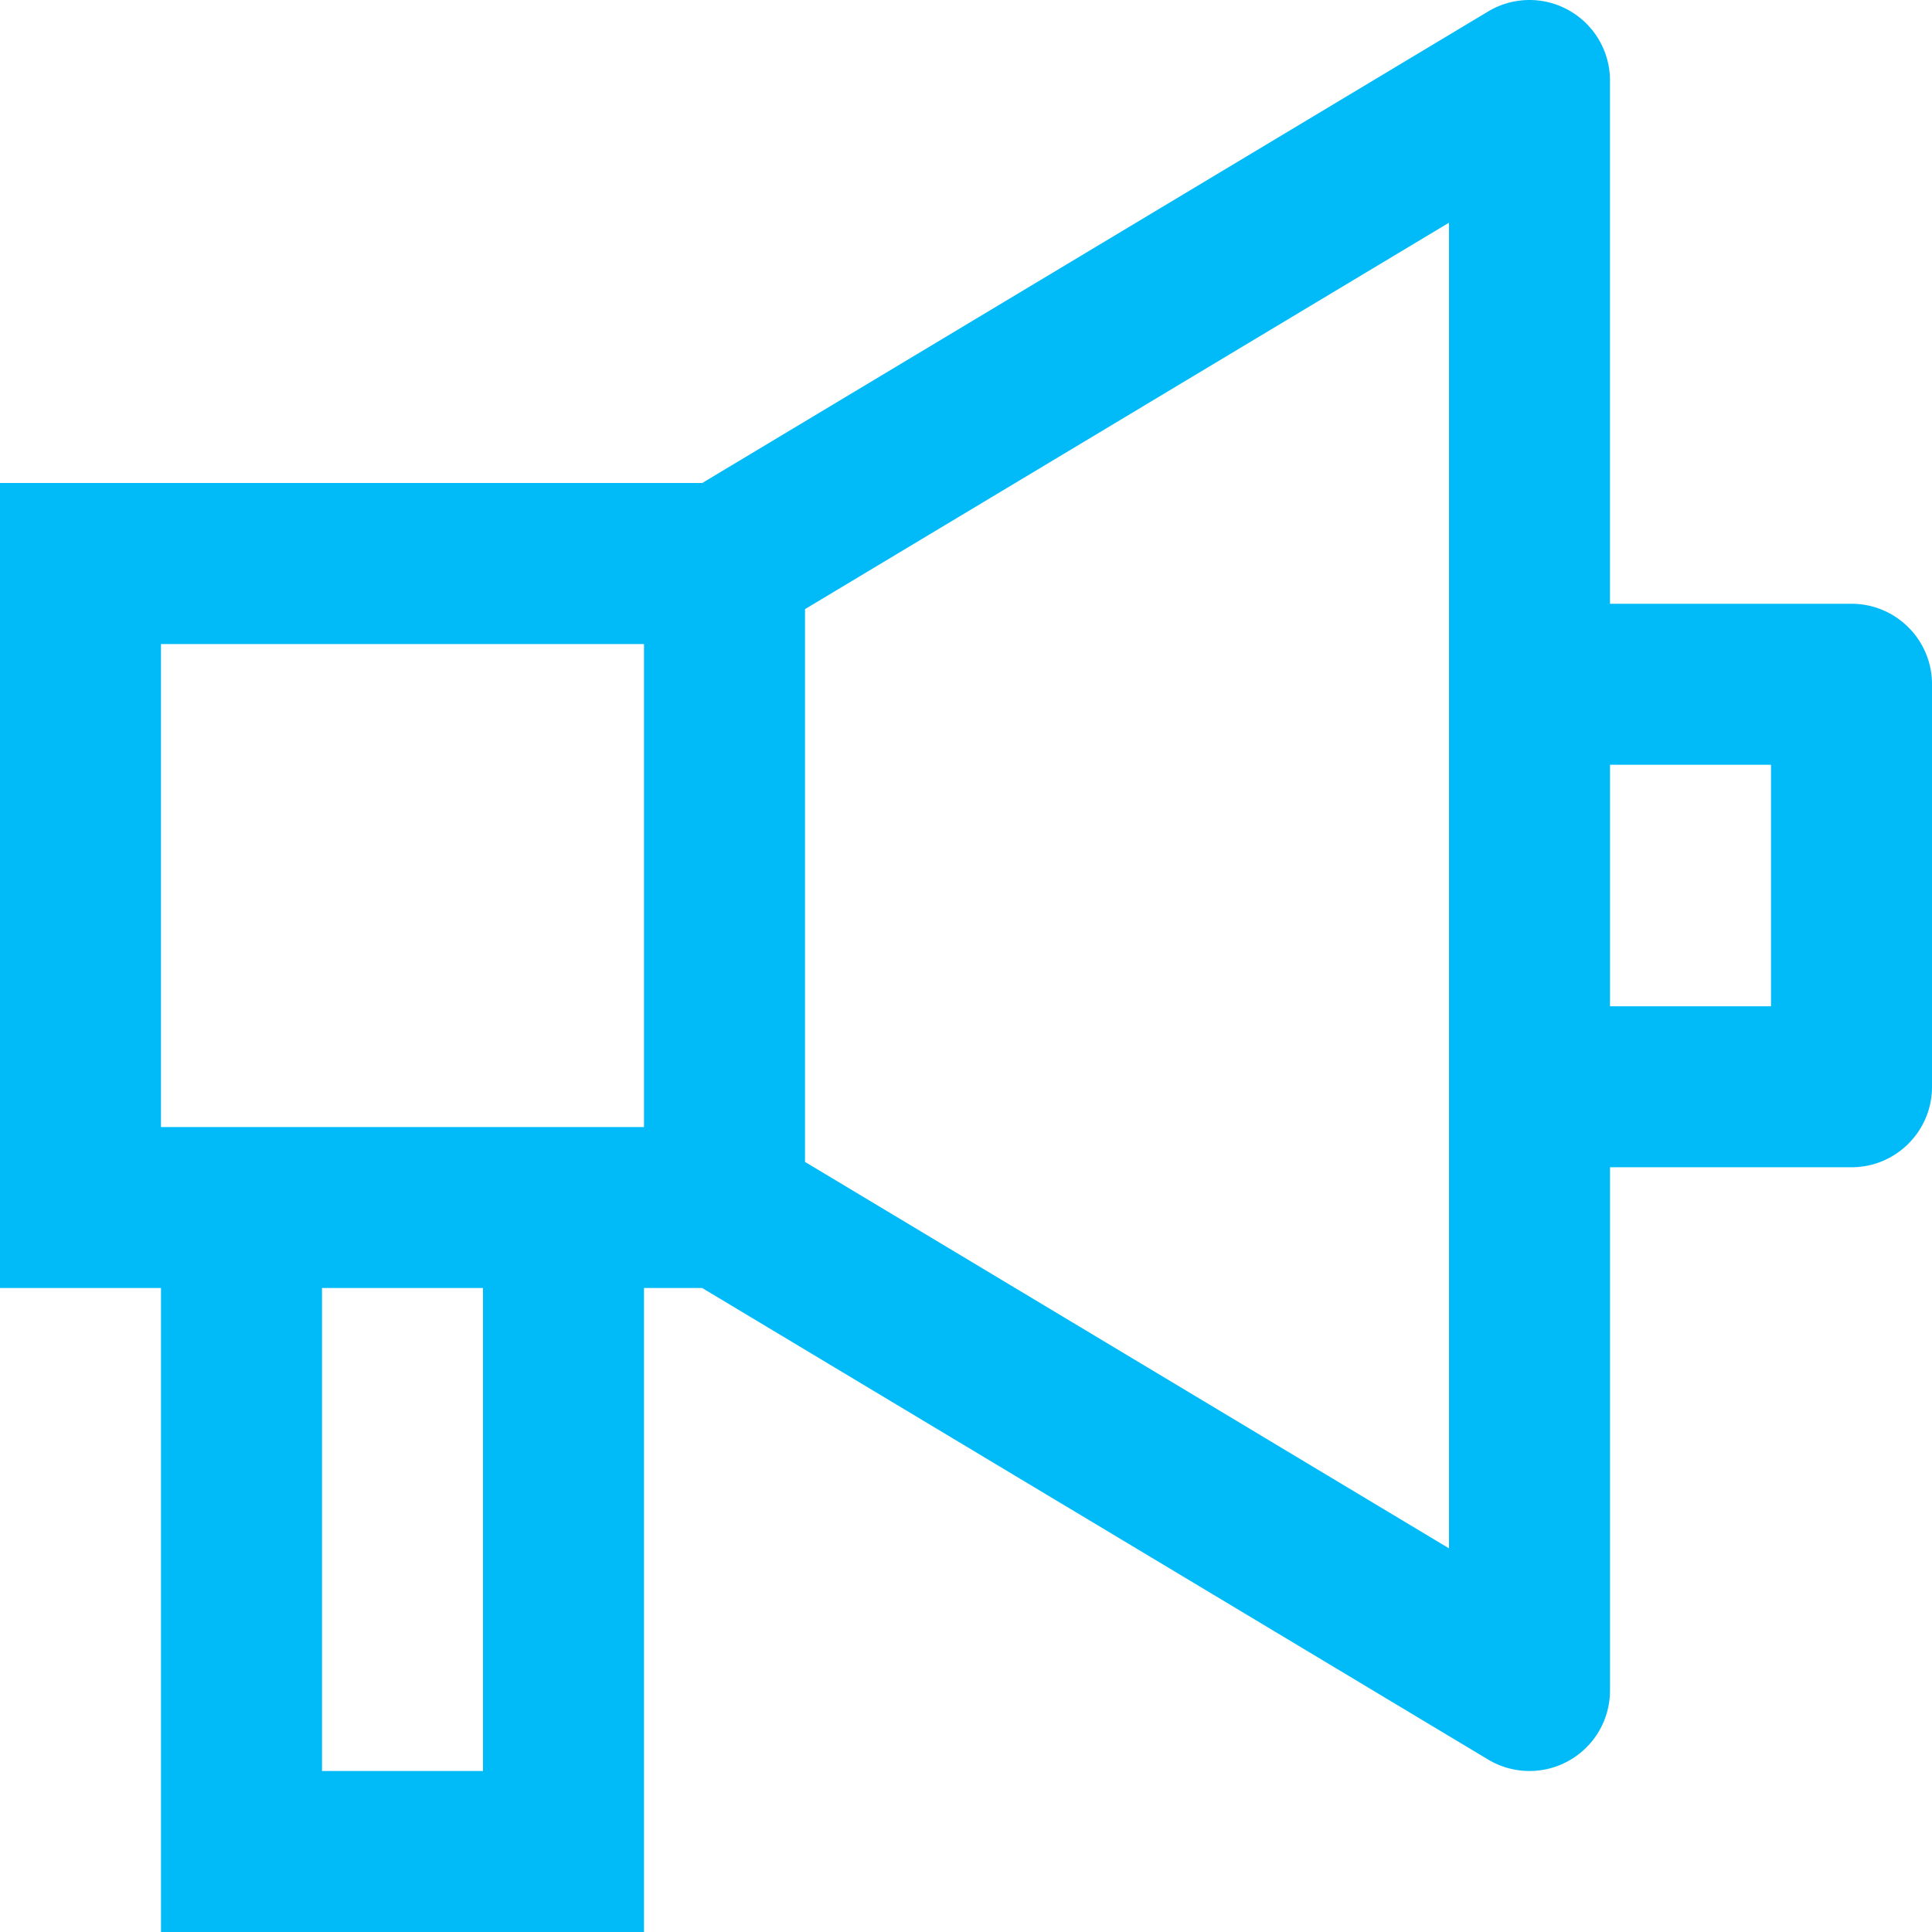 <?xml version="1.0" standalone="no"?><!DOCTYPE svg PUBLIC "-//W3C//DTD SVG 1.1//EN" "http://www.w3.org/Graphics/SVG/1.1/DTD/svg11.dtd"><svg t="1749632143516" class="icon" viewBox="0 0 1024 1024" version="1.1" xmlns="http://www.w3.org/2000/svg" p-id="11626" xmlns:xlink="http://www.w3.org/1999/xlink" width="48" height="48"><path d="M981.329 320.011h-128V42.681c0-15.37-8.27-29.56-21.65-37.12-13.35-7.6-29.78-7.4-42.97 0.54L372.19 256.011H0v426.66h85.33V1024h256V682.67h30.86l416.53 249.91a42.52 42.52 0 0 0 21.95 6.08c7.24 0 14.5-1.83 21.02-5.54A42.636 42.636 0 0 0 853.339 896V618.67h128c23.56 0 42.67-19.1 42.67-42.67V362.681c-0.01-23.56-19.11-42.67-42.68-42.67z m-895.999 21.34h256v256h-256v-256zM256 938.67h-85.33v-256H256v256z m512-118.02L426.67 615.84V322.851L767.999 118.041v702.609z m170.67-287.31h-85.33v-128h85.33v128z" fill="#01bbf9" p-id="11627"></path></svg>